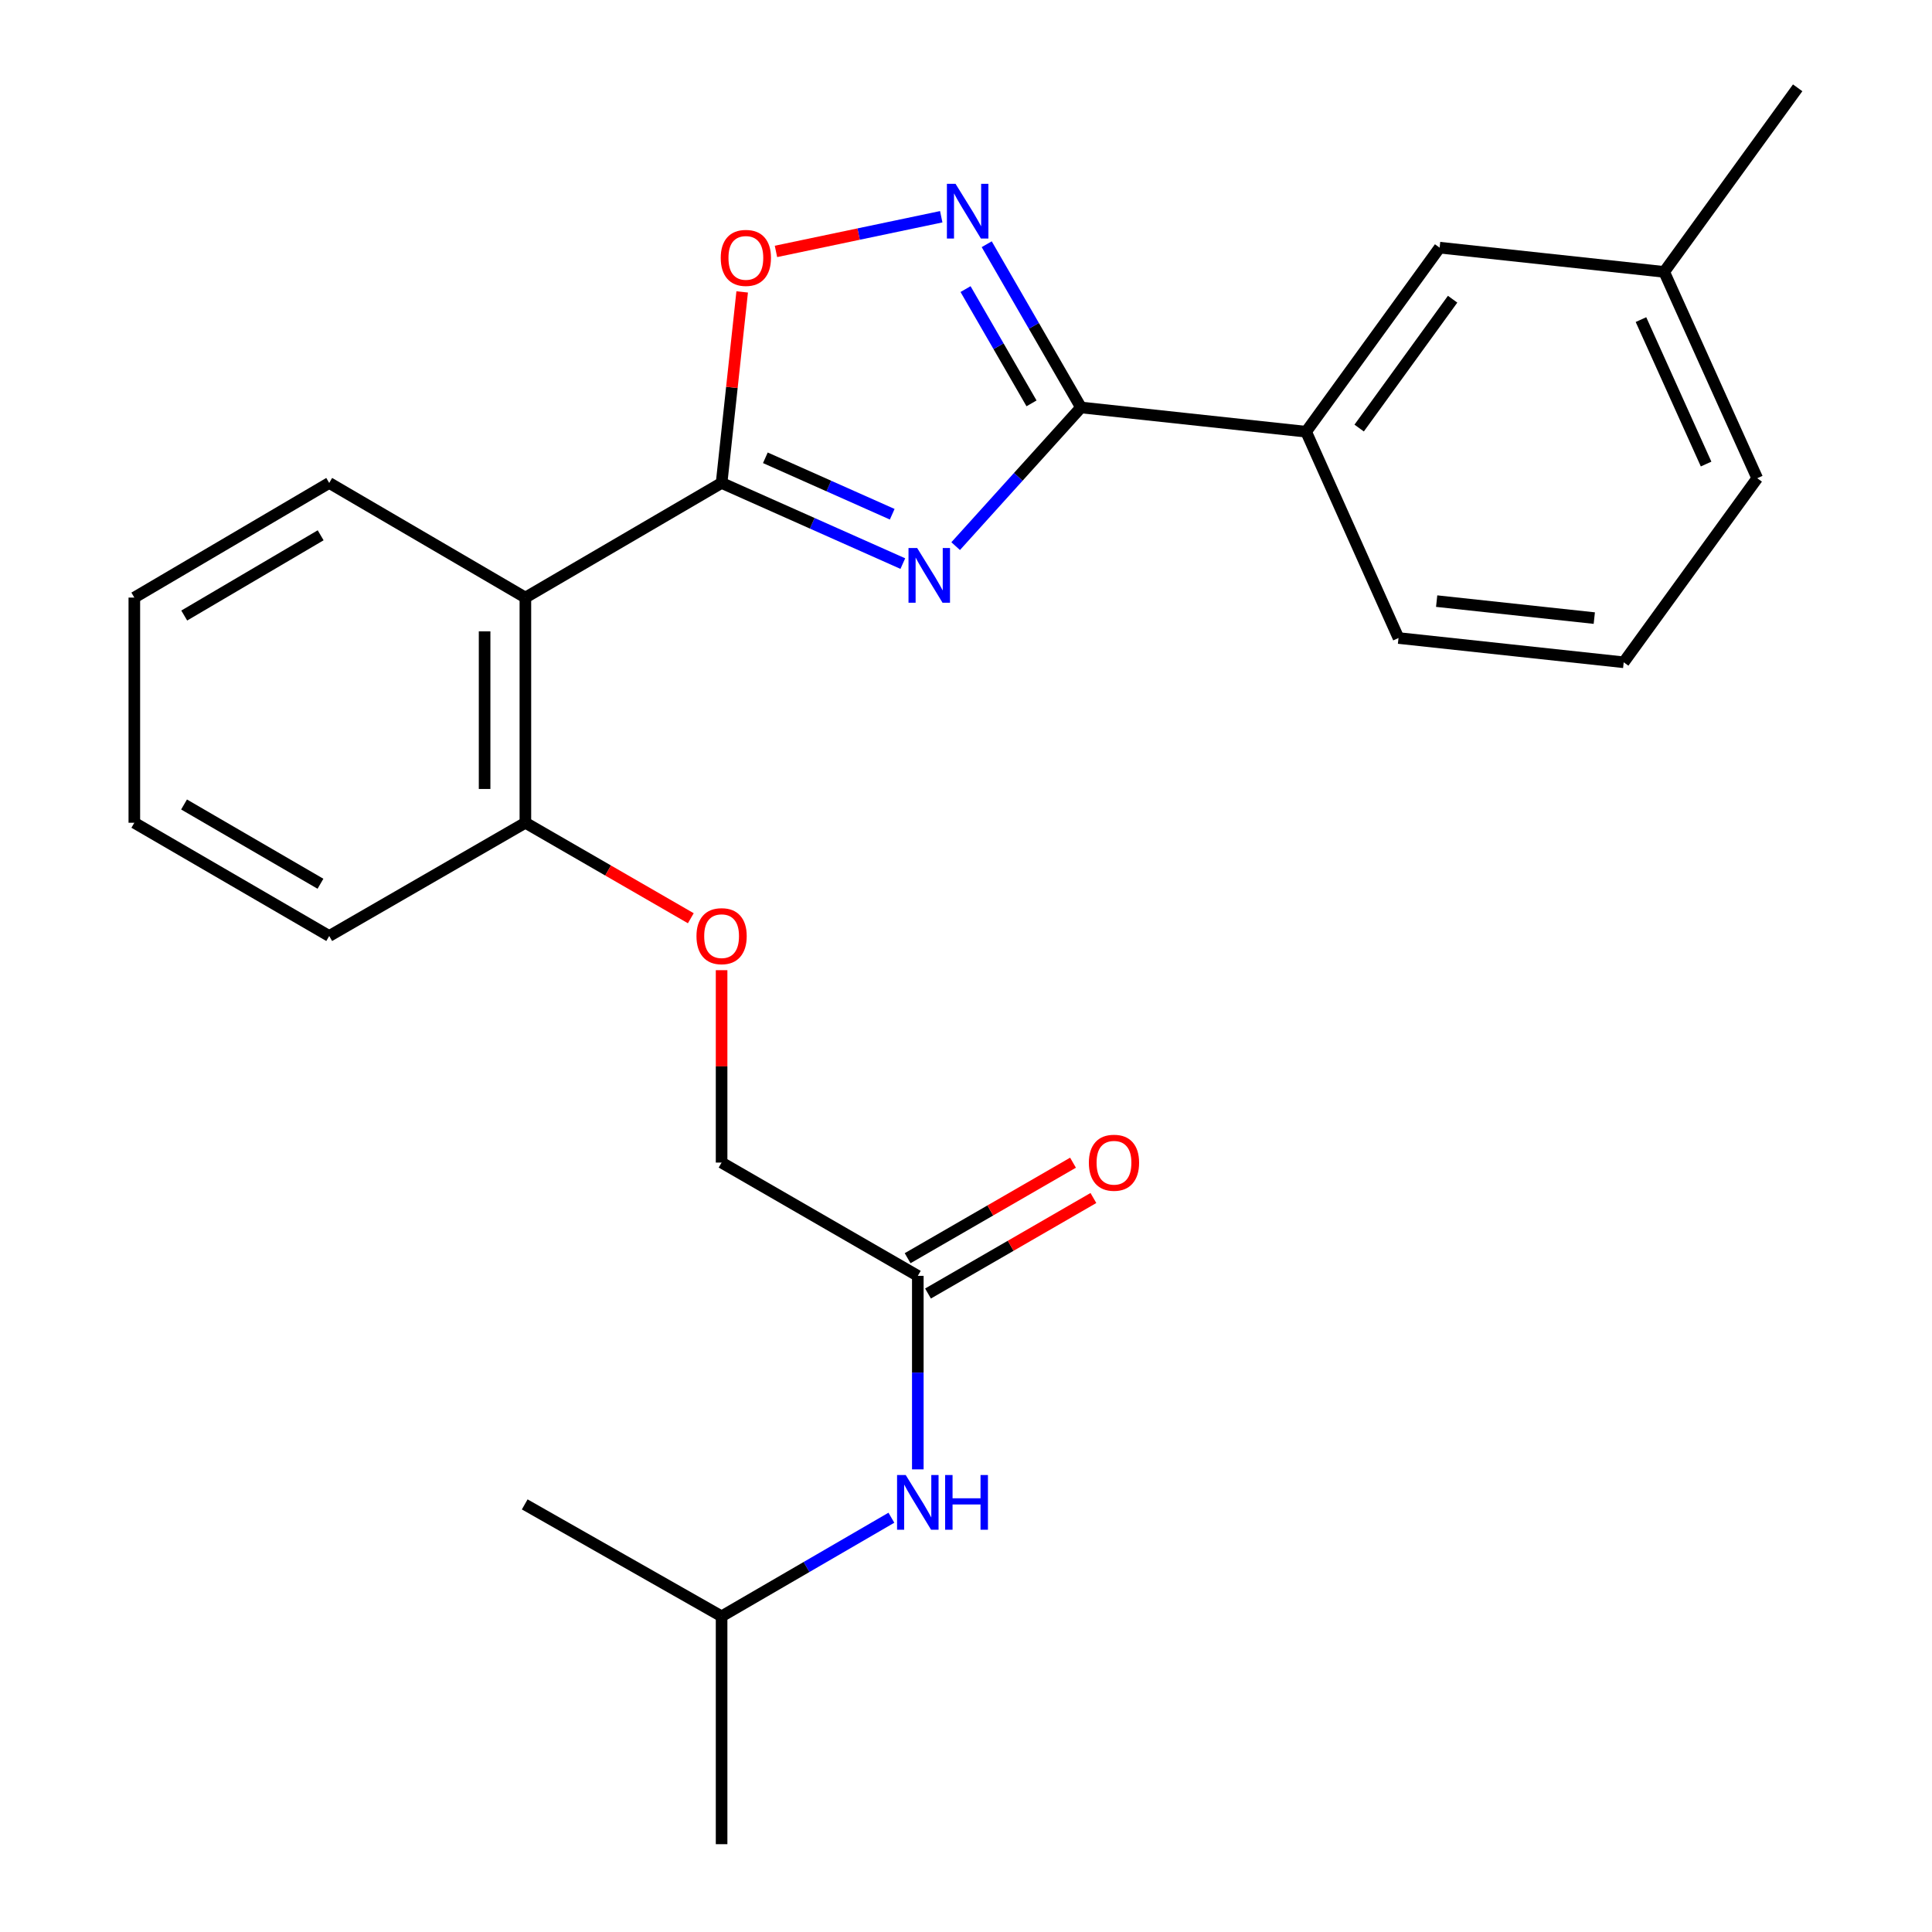 <?xml version='1.0' encoding='iso-8859-1'?>
<svg version='1.1' baseProfile='full'
              xmlns='http://www.w3.org/2000/svg'
                      xmlns:rdkit='http://www.rdkit.org/xml'
                      xmlns:xlink='http://www.w3.org/1999/xlink'
                  xml:space='preserve'
width='1000px' height='1000px' viewBox='0 0 1000 1000'>
<!-- END OF HEADER -->
<rect style='opacity:1.0;fill:#FFFFFF;stroke:none' width='1000' height='1000' x='0' y='0'> </rect>
<path class='bond-0' d='M 467.299,291.716 L 420.398,270.844' style='fill:none;fill-rule:evenodd;stroke:#0000FF;stroke-width:6px;stroke-linecap:butt;stroke-linejoin:miter;stroke-opacity:1' />
<path class='bond-0' d='M 420.398,270.844 L 373.497,249.972' style='fill:none;fill-rule:evenodd;stroke:#000000;stroke-width:6px;stroke-linecap:butt;stroke-linejoin:miter;stroke-opacity:1' />
<path class='bond-0' d='M 461.81,266.17 L 428.98,251.56' style='fill:none;fill-rule:evenodd;stroke:#0000FF;stroke-width:6px;stroke-linecap:butt;stroke-linejoin:miter;stroke-opacity:1' />
<path class='bond-0' d='M 428.98,251.56 L 396.149,236.95' style='fill:none;fill-rule:evenodd;stroke:#000000;stroke-width:6px;stroke-linecap:butt;stroke-linejoin:miter;stroke-opacity:1' />
<path class='bond-1' d='M 494.648,282.678 L 527.08,246.789' style='fill:none;fill-rule:evenodd;stroke:#0000FF;stroke-width:6px;stroke-linecap:butt;stroke-linejoin:miter;stroke-opacity:1' />
<path class='bond-1' d='M 527.08,246.789 L 559.511,210.901' style='fill:none;fill-rule:evenodd;stroke:#000000;stroke-width:6px;stroke-linecap:butt;stroke-linejoin:miter;stroke-opacity:1' />
<path class='bond-3' d='M 373.497,249.972 L 271.936,309.307' style='fill:none;fill-rule:evenodd;stroke:#000000;stroke-width:6px;stroke-linecap:butt;stroke-linejoin:miter;stroke-opacity:1' />
<path class='bond-4' d='M 373.497,249.972 L 378.823,200.533' style='fill:none;fill-rule:evenodd;stroke:#000000;stroke-width:6px;stroke-linecap:butt;stroke-linejoin:miter;stroke-opacity:1' />
<path class='bond-4' d='M 378.823,200.533 L 384.15,151.093' style='fill:none;fill-rule:evenodd;stroke:#FF0000;stroke-width:6px;stroke-linecap:butt;stroke-linejoin:miter;stroke-opacity:1' />
<path class='bond-2' d='M 559.511,210.901 L 535.118,168.654' style='fill:none;fill-rule:evenodd;stroke:#000000;stroke-width:6px;stroke-linecap:butt;stroke-linejoin:miter;stroke-opacity:1' />
<path class='bond-2' d='M 535.118,168.654 L 510.725,126.408' style='fill:none;fill-rule:evenodd;stroke:#0000FF;stroke-width:6px;stroke-linecap:butt;stroke-linejoin:miter;stroke-opacity:1' />
<path class='bond-2' d='M 533.914,208.781 L 516.839,179.209' style='fill:none;fill-rule:evenodd;stroke:#000000;stroke-width:6px;stroke-linecap:butt;stroke-linejoin:miter;stroke-opacity:1' />
<path class='bond-2' d='M 516.839,179.209 L 499.764,149.636' style='fill:none;fill-rule:evenodd;stroke:#0000FF;stroke-width:6px;stroke-linecap:butt;stroke-linejoin:miter;stroke-opacity:1' />
<path class='bond-5' d='M 559.511,210.901 L 676.047,223.459' style='fill:none;fill-rule:evenodd;stroke:#000000;stroke-width:6px;stroke-linecap:butt;stroke-linejoin:miter;stroke-opacity:1' />
<path class='bond-25' d='M 487.184,112.184 L 444.411,121.158' style='fill:none;fill-rule:evenodd;stroke:#0000FF;stroke-width:6px;stroke-linecap:butt;stroke-linejoin:miter;stroke-opacity:1' />
<path class='bond-25' d='M 444.411,121.158 L 401.639,130.132' style='fill:none;fill-rule:evenodd;stroke:#FF0000;stroke-width:6px;stroke-linecap:butt;stroke-linejoin:miter;stroke-opacity:1' />
<path class='bond-7' d='M 271.936,309.307 L 271.936,425.855' style='fill:none;fill-rule:evenodd;stroke:#000000;stroke-width:6px;stroke-linecap:butt;stroke-linejoin:miter;stroke-opacity:1' />
<path class='bond-7' d='M 250.828,326.789 L 250.828,408.373' style='fill:none;fill-rule:evenodd;stroke:#000000;stroke-width:6px;stroke-linecap:butt;stroke-linejoin:miter;stroke-opacity:1' />
<path class='bond-14' d='M 271.936,309.307 L 170.398,249.972' style='fill:none;fill-rule:evenodd;stroke:#000000;stroke-width:6px;stroke-linecap:butt;stroke-linejoin:miter;stroke-opacity:1' />
<path class='bond-10' d='M 676.047,223.459 L 745.149,128.183' style='fill:none;fill-rule:evenodd;stroke:#000000;stroke-width:6px;stroke-linecap:butt;stroke-linejoin:miter;stroke-opacity:1' />
<path class='bond-10' d='M 703.498,221.561 L 751.87,154.867' style='fill:none;fill-rule:evenodd;stroke:#000000;stroke-width:6px;stroke-linecap:butt;stroke-linejoin:miter;stroke-opacity:1' />
<path class='bond-15' d='M 676.047,223.459 L 723.866,330.239' style='fill:none;fill-rule:evenodd;stroke:#000000;stroke-width:6px;stroke-linecap:butt;stroke-linejoin:miter;stroke-opacity:1' />
<path class='bond-6' d='M 475.058,660.38 L 373.497,601.749' style='fill:none;fill-rule:evenodd;stroke:#000000;stroke-width:6px;stroke-linecap:butt;stroke-linejoin:miter;stroke-opacity:1' />
<path class='bond-8' d='M 475.058,660.38 L 475.058,710.46' style='fill:none;fill-rule:evenodd;stroke:#000000;stroke-width:6px;stroke-linecap:butt;stroke-linejoin:miter;stroke-opacity:1' />
<path class='bond-8' d='M 475.058,710.46 L 475.058,760.54' style='fill:none;fill-rule:evenodd;stroke:#0000FF;stroke-width:6px;stroke-linecap:butt;stroke-linejoin:miter;stroke-opacity:1' />
<path class='bond-11' d='M 480.336,669.52 L 523.139,644.804' style='fill:none;fill-rule:evenodd;stroke:#000000;stroke-width:6px;stroke-linecap:butt;stroke-linejoin:miter;stroke-opacity:1' />
<path class='bond-11' d='M 523.139,644.804 L 565.942,620.087' style='fill:none;fill-rule:evenodd;stroke:#FF0000;stroke-width:6px;stroke-linecap:butt;stroke-linejoin:miter;stroke-opacity:1' />
<path class='bond-11' d='M 469.781,651.241 L 512.584,626.525' style='fill:none;fill-rule:evenodd;stroke:#000000;stroke-width:6px;stroke-linecap:butt;stroke-linejoin:miter;stroke-opacity:1' />
<path class='bond-11' d='M 512.584,626.525 L 555.387,601.809' style='fill:none;fill-rule:evenodd;stroke:#FF0000;stroke-width:6px;stroke-linecap:butt;stroke-linejoin:miter;stroke-opacity:1' />
<path class='bond-9' d='M 271.936,425.855 L 314.751,450.567' style='fill:none;fill-rule:evenodd;stroke:#000000;stroke-width:6px;stroke-linecap:butt;stroke-linejoin:miter;stroke-opacity:1' />
<path class='bond-9' d='M 314.751,450.567 L 357.565,475.279' style='fill:none;fill-rule:evenodd;stroke:#FF0000;stroke-width:6px;stroke-linecap:butt;stroke-linejoin:miter;stroke-opacity:1' />
<path class='bond-18' d='M 271.936,425.855 L 170.398,484.474' style='fill:none;fill-rule:evenodd;stroke:#000000;stroke-width:6px;stroke-linecap:butt;stroke-linejoin:miter;stroke-opacity:1' />
<path class='bond-16' d='M 461.382,785.572 L 417.44,811.087' style='fill:none;fill-rule:evenodd;stroke:#0000FF;stroke-width:6px;stroke-linecap:butt;stroke-linejoin:miter;stroke-opacity:1' />
<path class='bond-16' d='M 417.44,811.087 L 373.497,836.603' style='fill:none;fill-rule:evenodd;stroke:#000000;stroke-width:6px;stroke-linecap:butt;stroke-linejoin:miter;stroke-opacity:1' />
<path class='bond-12' d='M 373.497,502.166 L 373.497,551.958' style='fill:none;fill-rule:evenodd;stroke:#FF0000;stroke-width:6px;stroke-linecap:butt;stroke-linejoin:miter;stroke-opacity:1' />
<path class='bond-12' d='M 373.497,551.958 L 373.497,601.749' style='fill:none;fill-rule:evenodd;stroke:#000000;stroke-width:6px;stroke-linecap:butt;stroke-linejoin:miter;stroke-opacity:1' />
<path class='bond-13' d='M 745.149,128.183 L 861.38,140.73' style='fill:none;fill-rule:evenodd;stroke:#000000;stroke-width:6px;stroke-linecap:butt;stroke-linejoin:miter;stroke-opacity:1' />
<path class='bond-20' d='M 861.38,140.73 L 930.471,45.455' style='fill:none;fill-rule:evenodd;stroke:#000000;stroke-width:6px;stroke-linecap:butt;stroke-linejoin:miter;stroke-opacity:1' />
<path class='bond-26' d='M 861.38,140.73 L 909.54,247.533' style='fill:none;fill-rule:evenodd;stroke:#000000;stroke-width:6px;stroke-linecap:butt;stroke-linejoin:miter;stroke-opacity:1' />
<path class='bond-26' d='M 849.363,165.427 L 883.075,240.189' style='fill:none;fill-rule:evenodd;stroke:#000000;stroke-width:6px;stroke-linecap:butt;stroke-linejoin:miter;stroke-opacity:1' />
<path class='bond-23' d='M 170.398,249.972 L 69.529,309.307' style='fill:none;fill-rule:evenodd;stroke:#000000;stroke-width:6px;stroke-linecap:butt;stroke-linejoin:miter;stroke-opacity:1' />
<path class='bond-23' d='M 165.969,277.066 L 95.361,318.6' style='fill:none;fill-rule:evenodd;stroke:#000000;stroke-width:6px;stroke-linecap:butt;stroke-linejoin:miter;stroke-opacity:1' />
<path class='bond-17' d='M 723.866,330.239 L 840.425,342.798' style='fill:none;fill-rule:evenodd;stroke:#000000;stroke-width:6px;stroke-linecap:butt;stroke-linejoin:miter;stroke-opacity:1' />
<path class='bond-17' d='M 743.611,311.137 L 825.203,319.928' style='fill:none;fill-rule:evenodd;stroke:#000000;stroke-width:6px;stroke-linecap:butt;stroke-linejoin:miter;stroke-opacity:1' />
<path class='bond-21' d='M 373.497,836.603 L 373.497,954.545' style='fill:none;fill-rule:evenodd;stroke:#000000;stroke-width:6px;stroke-linecap:butt;stroke-linejoin:miter;stroke-opacity:1' />
<path class='bond-22' d='M 373.497,836.603 L 271.596,778.675' style='fill:none;fill-rule:evenodd;stroke:#000000;stroke-width:6px;stroke-linecap:butt;stroke-linejoin:miter;stroke-opacity:1' />
<path class='bond-19' d='M 840.425,342.798 L 909.54,247.533' style='fill:none;fill-rule:evenodd;stroke:#000000;stroke-width:6px;stroke-linecap:butt;stroke-linejoin:miter;stroke-opacity:1' />
<path class='bond-27' d='M 170.398,484.474 L 69.529,425.855' style='fill:none;fill-rule:evenodd;stroke:#000000;stroke-width:6px;stroke-linecap:butt;stroke-linejoin:miter;stroke-opacity:1' />
<path class='bond-27' d='M 165.873,457.432 L 95.264,416.398' style='fill:none;fill-rule:evenodd;stroke:#000000;stroke-width:6px;stroke-linecap:butt;stroke-linejoin:miter;stroke-opacity:1' />
<path class='bond-24' d='M 69.529,309.307 L 69.529,425.855' style='fill:none;fill-rule:evenodd;stroke:#000000;stroke-width:6px;stroke-linecap:butt;stroke-linejoin:miter;stroke-opacity:1' />
<path  class='atom-0' d='M 474.72 283.644
L 484 298.644
Q 484.92 300.124, 486.4 302.804
Q 487.88 305.484, 487.96 305.644
L 487.96 283.644
L 491.72 283.644
L 491.72 311.964
L 487.84 311.964
L 477.88 295.564
Q 476.72 293.644, 475.48 291.444
Q 474.28 289.244, 473.92 288.564
L 473.92 311.964
L 470.24 311.964
L 470.24 283.644
L 474.72 283.644
' fill='#0000FF'/>
<path  class='atom-3' d='M 494.596 95.156
L 503.876 110.156
Q 504.796 111.636, 506.276 114.316
Q 507.756 116.996, 507.836 117.156
L 507.836 95.156
L 511.596 95.156
L 511.596 123.476
L 507.716 123.476
L 497.756 107.076
Q 496.596 105.156, 495.356 102.956
Q 494.156 100.756, 493.796 100.076
L 493.796 123.476
L 490.116 123.476
L 490.116 95.156
L 494.596 95.156
' fill='#0000FF'/>
<path  class='atom-5' d='M 373.056 133.482
Q 373.056 126.682, 376.416 122.882
Q 379.776 119.082, 386.056 119.082
Q 392.336 119.082, 395.696 122.882
Q 399.056 126.682, 399.056 133.482
Q 399.056 140.362, 395.656 144.282
Q 392.256 148.162, 386.056 148.162
Q 379.816 148.162, 376.416 144.282
Q 373.056 140.402, 373.056 133.482
M 386.056 144.962
Q 390.376 144.962, 392.696 142.082
Q 395.056 139.162, 395.056 133.482
Q 395.056 127.922, 392.696 125.122
Q 390.376 122.282, 386.056 122.282
Q 381.736 122.282, 379.376 125.082
Q 377.056 127.882, 377.056 133.482
Q 377.056 139.202, 379.376 142.082
Q 381.736 144.962, 386.056 144.962
' fill='#FF0000'/>
<path  class='atom-9' d='M 468.798 763.471
L 478.078 778.471
Q 478.998 779.951, 480.478 782.631
Q 481.958 785.311, 482.038 785.471
L 482.038 763.471
L 485.798 763.471
L 485.798 791.791
L 481.918 791.791
L 471.958 775.391
Q 470.798 773.471, 469.558 771.271
Q 468.358 769.071, 467.998 768.391
L 467.998 791.791
L 464.318 791.791
L 464.318 763.471
L 468.798 763.471
' fill='#0000FF'/>
<path  class='atom-9' d='M 489.198 763.471
L 493.038 763.471
L 493.038 775.511
L 507.518 775.511
L 507.518 763.471
L 511.358 763.471
L 511.358 791.791
L 507.518 791.791
L 507.518 778.711
L 493.038 778.711
L 493.038 791.791
L 489.198 791.791
L 489.198 763.471
' fill='#0000FF'/>
<path  class='atom-10' d='M 360.497 484.554
Q 360.497 477.754, 363.857 473.954
Q 367.217 470.154, 373.497 470.154
Q 379.777 470.154, 383.137 473.954
Q 386.497 477.754, 386.497 484.554
Q 386.497 491.434, 383.097 495.354
Q 379.697 499.234, 373.497 499.234
Q 367.257 499.234, 363.857 495.354
Q 360.497 491.474, 360.497 484.554
M 373.497 496.034
Q 377.817 496.034, 380.137 493.154
Q 382.497 490.234, 382.497 484.554
Q 382.497 478.994, 380.137 476.194
Q 377.817 473.354, 373.497 473.354
Q 369.177 473.354, 366.817 476.154
Q 364.497 478.954, 364.497 484.554
Q 364.497 490.274, 366.817 493.154
Q 369.177 496.034, 373.497 496.034
' fill='#FF0000'/>
<path  class='atom-12' d='M 563.596 601.829
Q 563.596 595.029, 566.956 591.229
Q 570.316 587.429, 576.596 587.429
Q 582.876 587.429, 586.236 591.229
Q 589.596 595.029, 589.596 601.829
Q 589.596 608.709, 586.196 612.629
Q 582.796 616.509, 576.596 616.509
Q 570.356 616.509, 566.956 612.629
Q 563.596 608.749, 563.596 601.829
M 576.596 613.309
Q 580.916 613.309, 583.236 610.429
Q 585.596 607.509, 585.596 601.829
Q 585.596 596.269, 583.236 593.469
Q 580.916 590.629, 576.596 590.629
Q 572.276 590.629, 569.916 593.429
Q 567.596 596.229, 567.596 601.829
Q 567.596 607.549, 569.916 610.429
Q 572.276 613.309, 576.596 613.309
' fill='#FF0000'/>
</svg>
